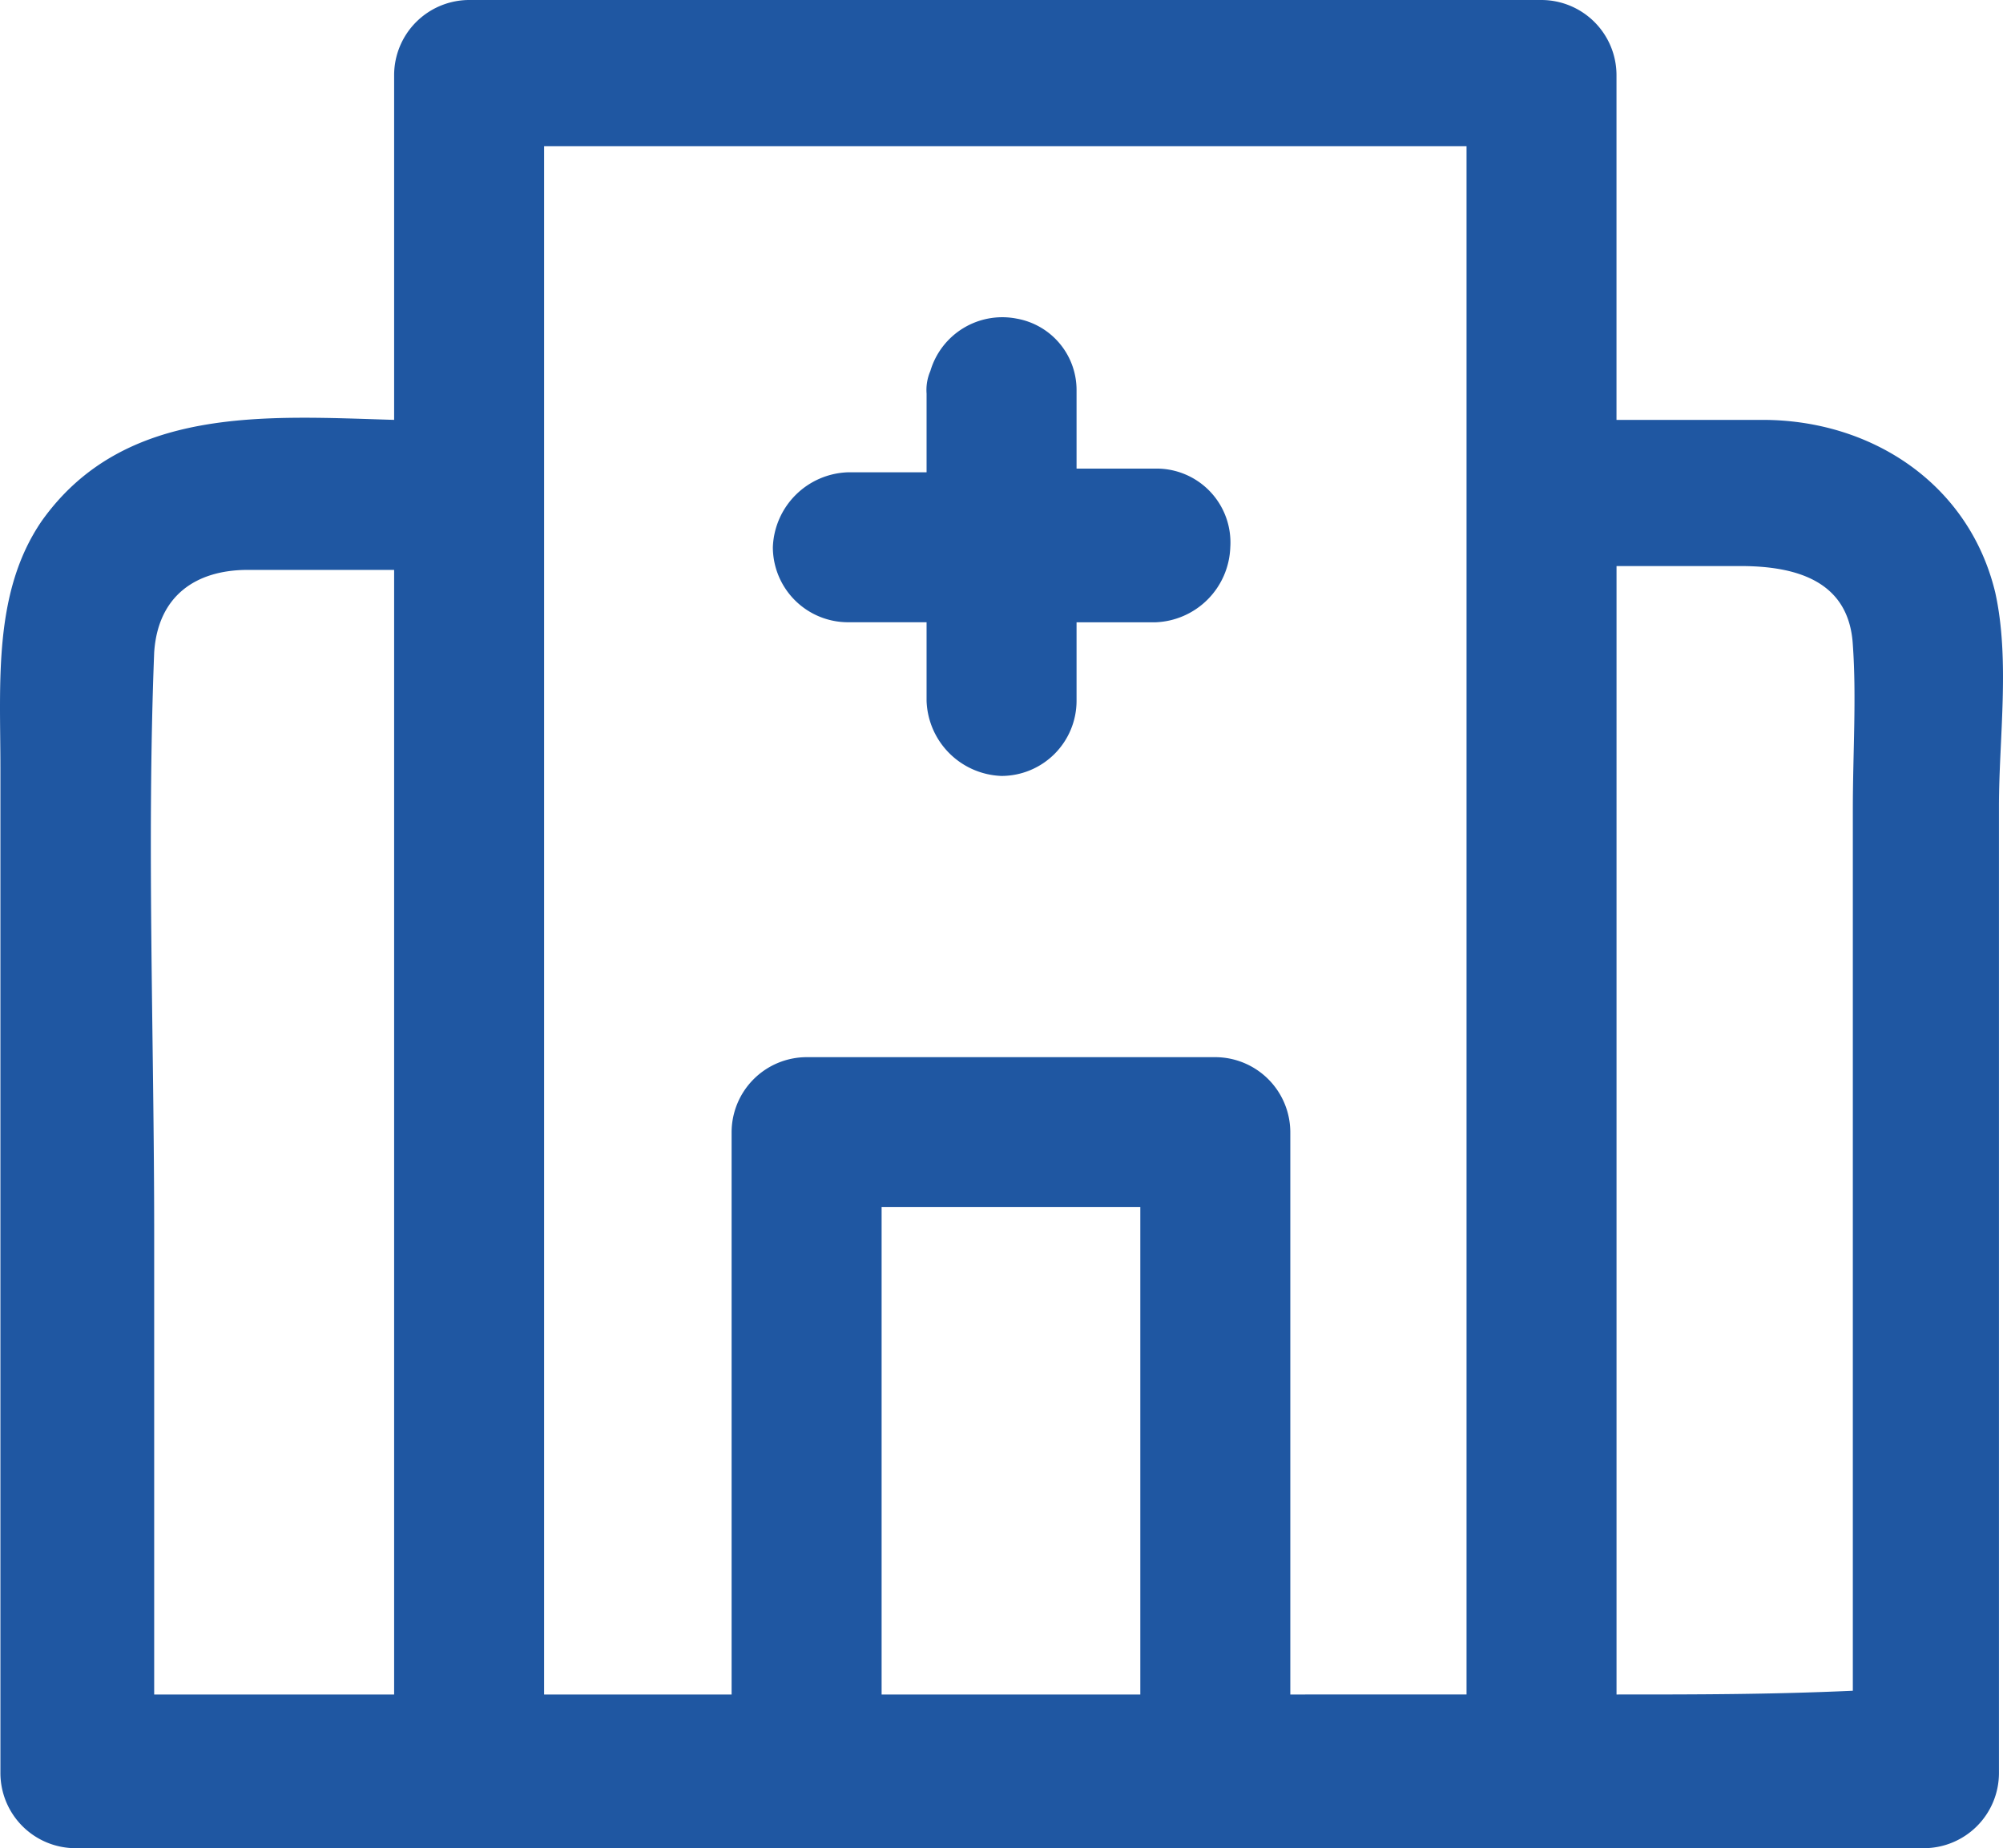 <svg xmlns="http://www.w3.org/2000/svg" xmlns:xlink="http://www.w3.org/1999/xlink" width="114.856" height="106" viewBox="0 0 114.856 106">
  <defs>
    <clipPath id="clip-path">
      <rect id="Retângulo_331" data-name="Retângulo 331" width="114.856" height="106" fill="#1f57a2"/>
    </clipPath>
  </defs>
  <g id="Grupo_799" data-name="Grupo 799" clip-path="url(#clip-path)">
    <path id="Caminho_198" data-name="Caminho 198" d="M114.409,33.972c-1.505-6.235-7.1-9.89-13.331-9.89H92.693V4.3a4.313,4.313,0,0,0-4.3-4.3H26.9a4.313,4.313,0,0,0-4.3,4.3V24.081c-7.31-.215-15.481-.86-20.211,5.805C-.406,33.972.024,39.132.024,44.077V101.7a4.313,4.313,0,0,0,4.3,4.3h106a4.313,4.313,0,0,0,4.3-4.3V46.228c0-3.87.645-8.385-.215-12.256ZM8.841,97.185V70.74c0-11.181-.43-22.361,0-33.325.215-3.225,2.365-4.73,5.375-4.73H22.6v64.5H8.841ZM50.553,69.447v-.215H65.388V97.185H50.553ZM74.634,97.185h-.645V64.932a4.313,4.313,0,0,0-4.3-4.3H46.252a4.313,4.313,0,0,0-4.3,4.3V97.185H31.2V8.384H84.094v88.8Zm18.061,0V32.465h7.1c3.225,0,6.235.86,6.45,4.515.215,3.01,0,6.235,0,9.46V96.97c-4.73.215-9.03.215-13.546.215" transform="translate(0)" fill="#1f57a2"/>
    <path id="Caminho_199" data-name="Caminho 199" d="M202.278,82.717h-4.515V78.2a4.159,4.159,0,0,0-3.44-4.085,4.3,4.3,0,0,0-4.945,3.01,2.727,2.727,0,0,0-.215,1.29v4.515h-4.515a4.459,4.459,0,0,0-4.3,4.3,4.313,4.313,0,0,0,4.3,4.3h4.515v4.515a4.459,4.459,0,0,0,4.3,4.3,4.313,4.313,0,0,0,4.3-4.3V91.533h4.515a4.459,4.459,0,0,0,4.3-4.3,4.236,4.236,0,0,0-4.3-4.515" transform="translate(-136.031 -55.842)" fill="#1f57a2"/>
  </g>
</svg>
